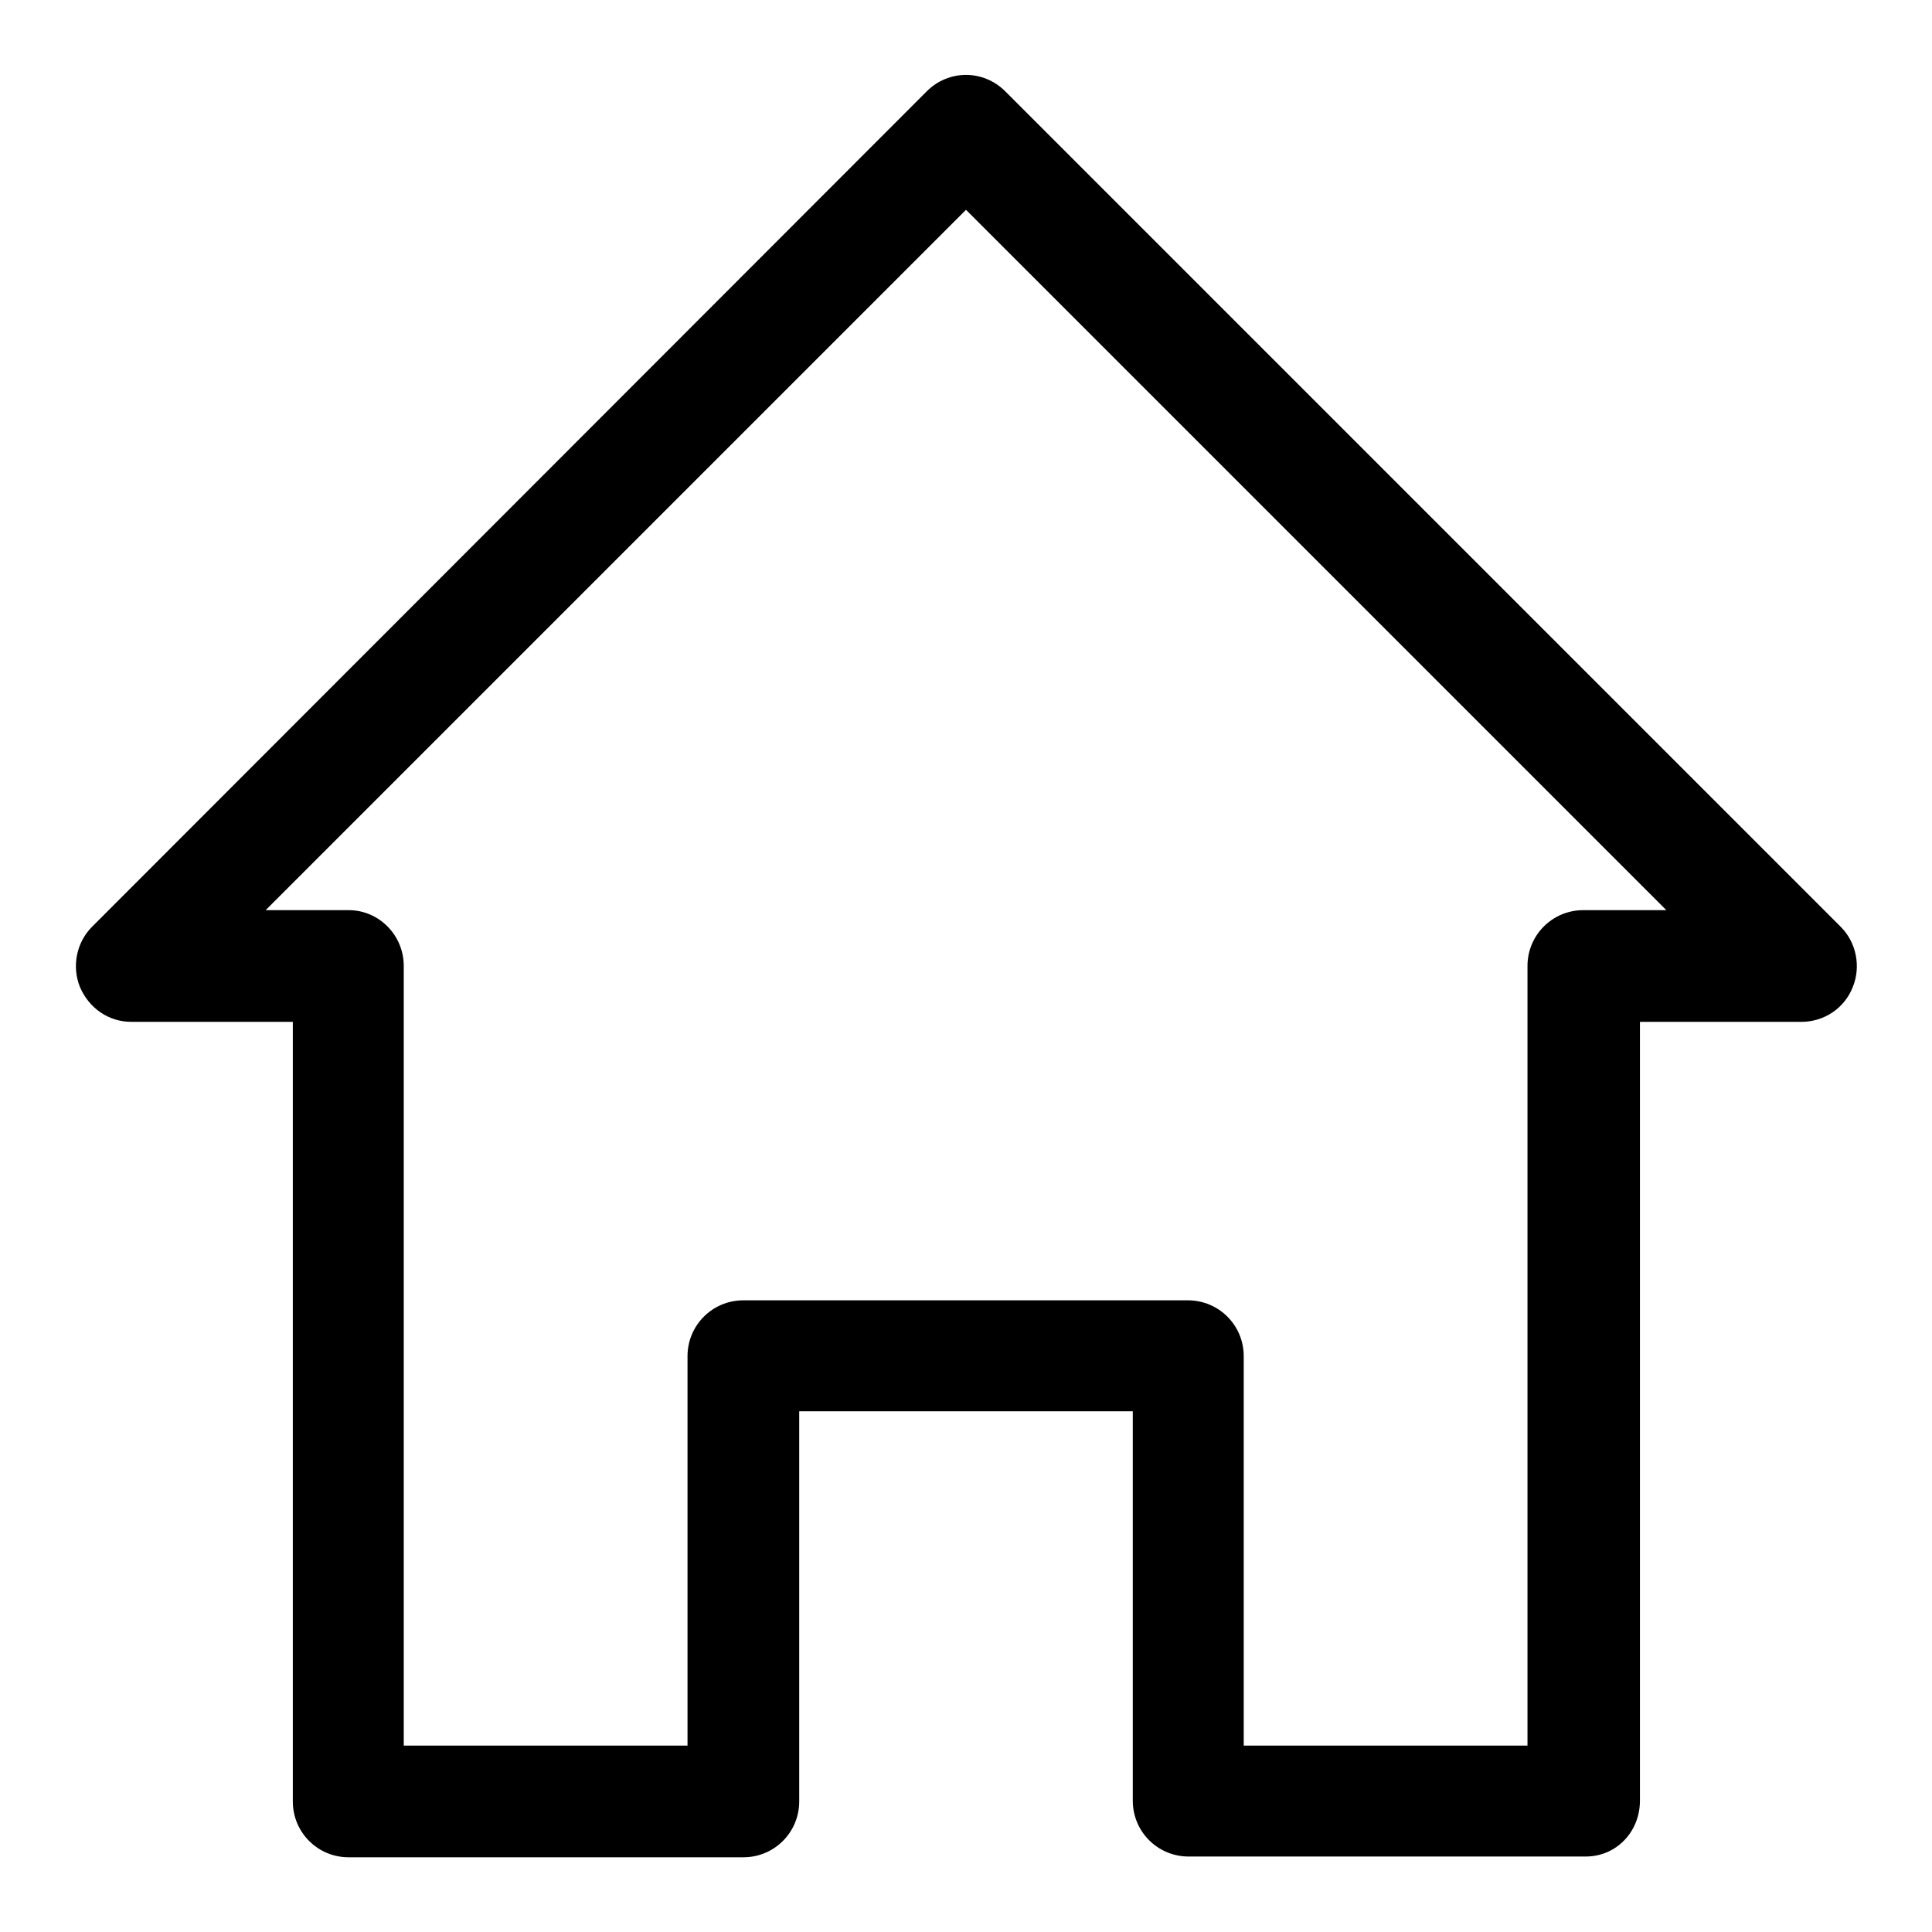 <?xml version="1.0" encoding="utf-8"?>
<!-- Svg Vector Icons : http://www.onlinewebfonts.com/icon -->
<!DOCTYPE svg PUBLIC "-//W3C//DTD SVG 1.1//EN" "http://www.w3.org/Graphics/SVG/1.1/DTD/svg11.dtd">
<svg version="1.1" xmlns="http://www.w3.org/2000/svg" xmlns:xlink="http://www.w3.org/1999/xlink" x="0px" y="0px" viewBox="0 0 256 256" enable-background="new 0 0 256 256" xml:space="preserve">
<g><g><path fill="#000000" d="M157.5,246h52.6c4.1,0,7.2-3.3,7.2-7.4V135.4h21.4c3,0,5.7-1.8,6.8-4.6c1.1-2.7,0.5-5.9-1.6-8L133.2,12.1c-2.9-2.9-7.5-2.9-10.4,0L12.2,122.8c-2.1,2.1-2.7,5.3-1.6,8c1.2,2.8,3.8,4.6,6.8,4.6h21.4v103.3c0,4.1,3.3,7.4,7.4,7.4h52.3c4.1,0,7.4-3.3,7.4-7.4V187h44.2v51.6C150.1,242.7,153.4,246,157.5,246z M98.5,172.3c-4.1,0-7.4,3.3-7.4,7.4v51.6H53.5V128c0-4.1-3.3-7.4-7.3-7.4h-11L128,27.8l92.8,92.8h-11c-4.1,0-7.4,3.3-7.4,7.4v103.3h-37.6v-51.6c0-4.1-3.3-7.4-7.4-7.4H98.5z"/></g></g>
</svg>
